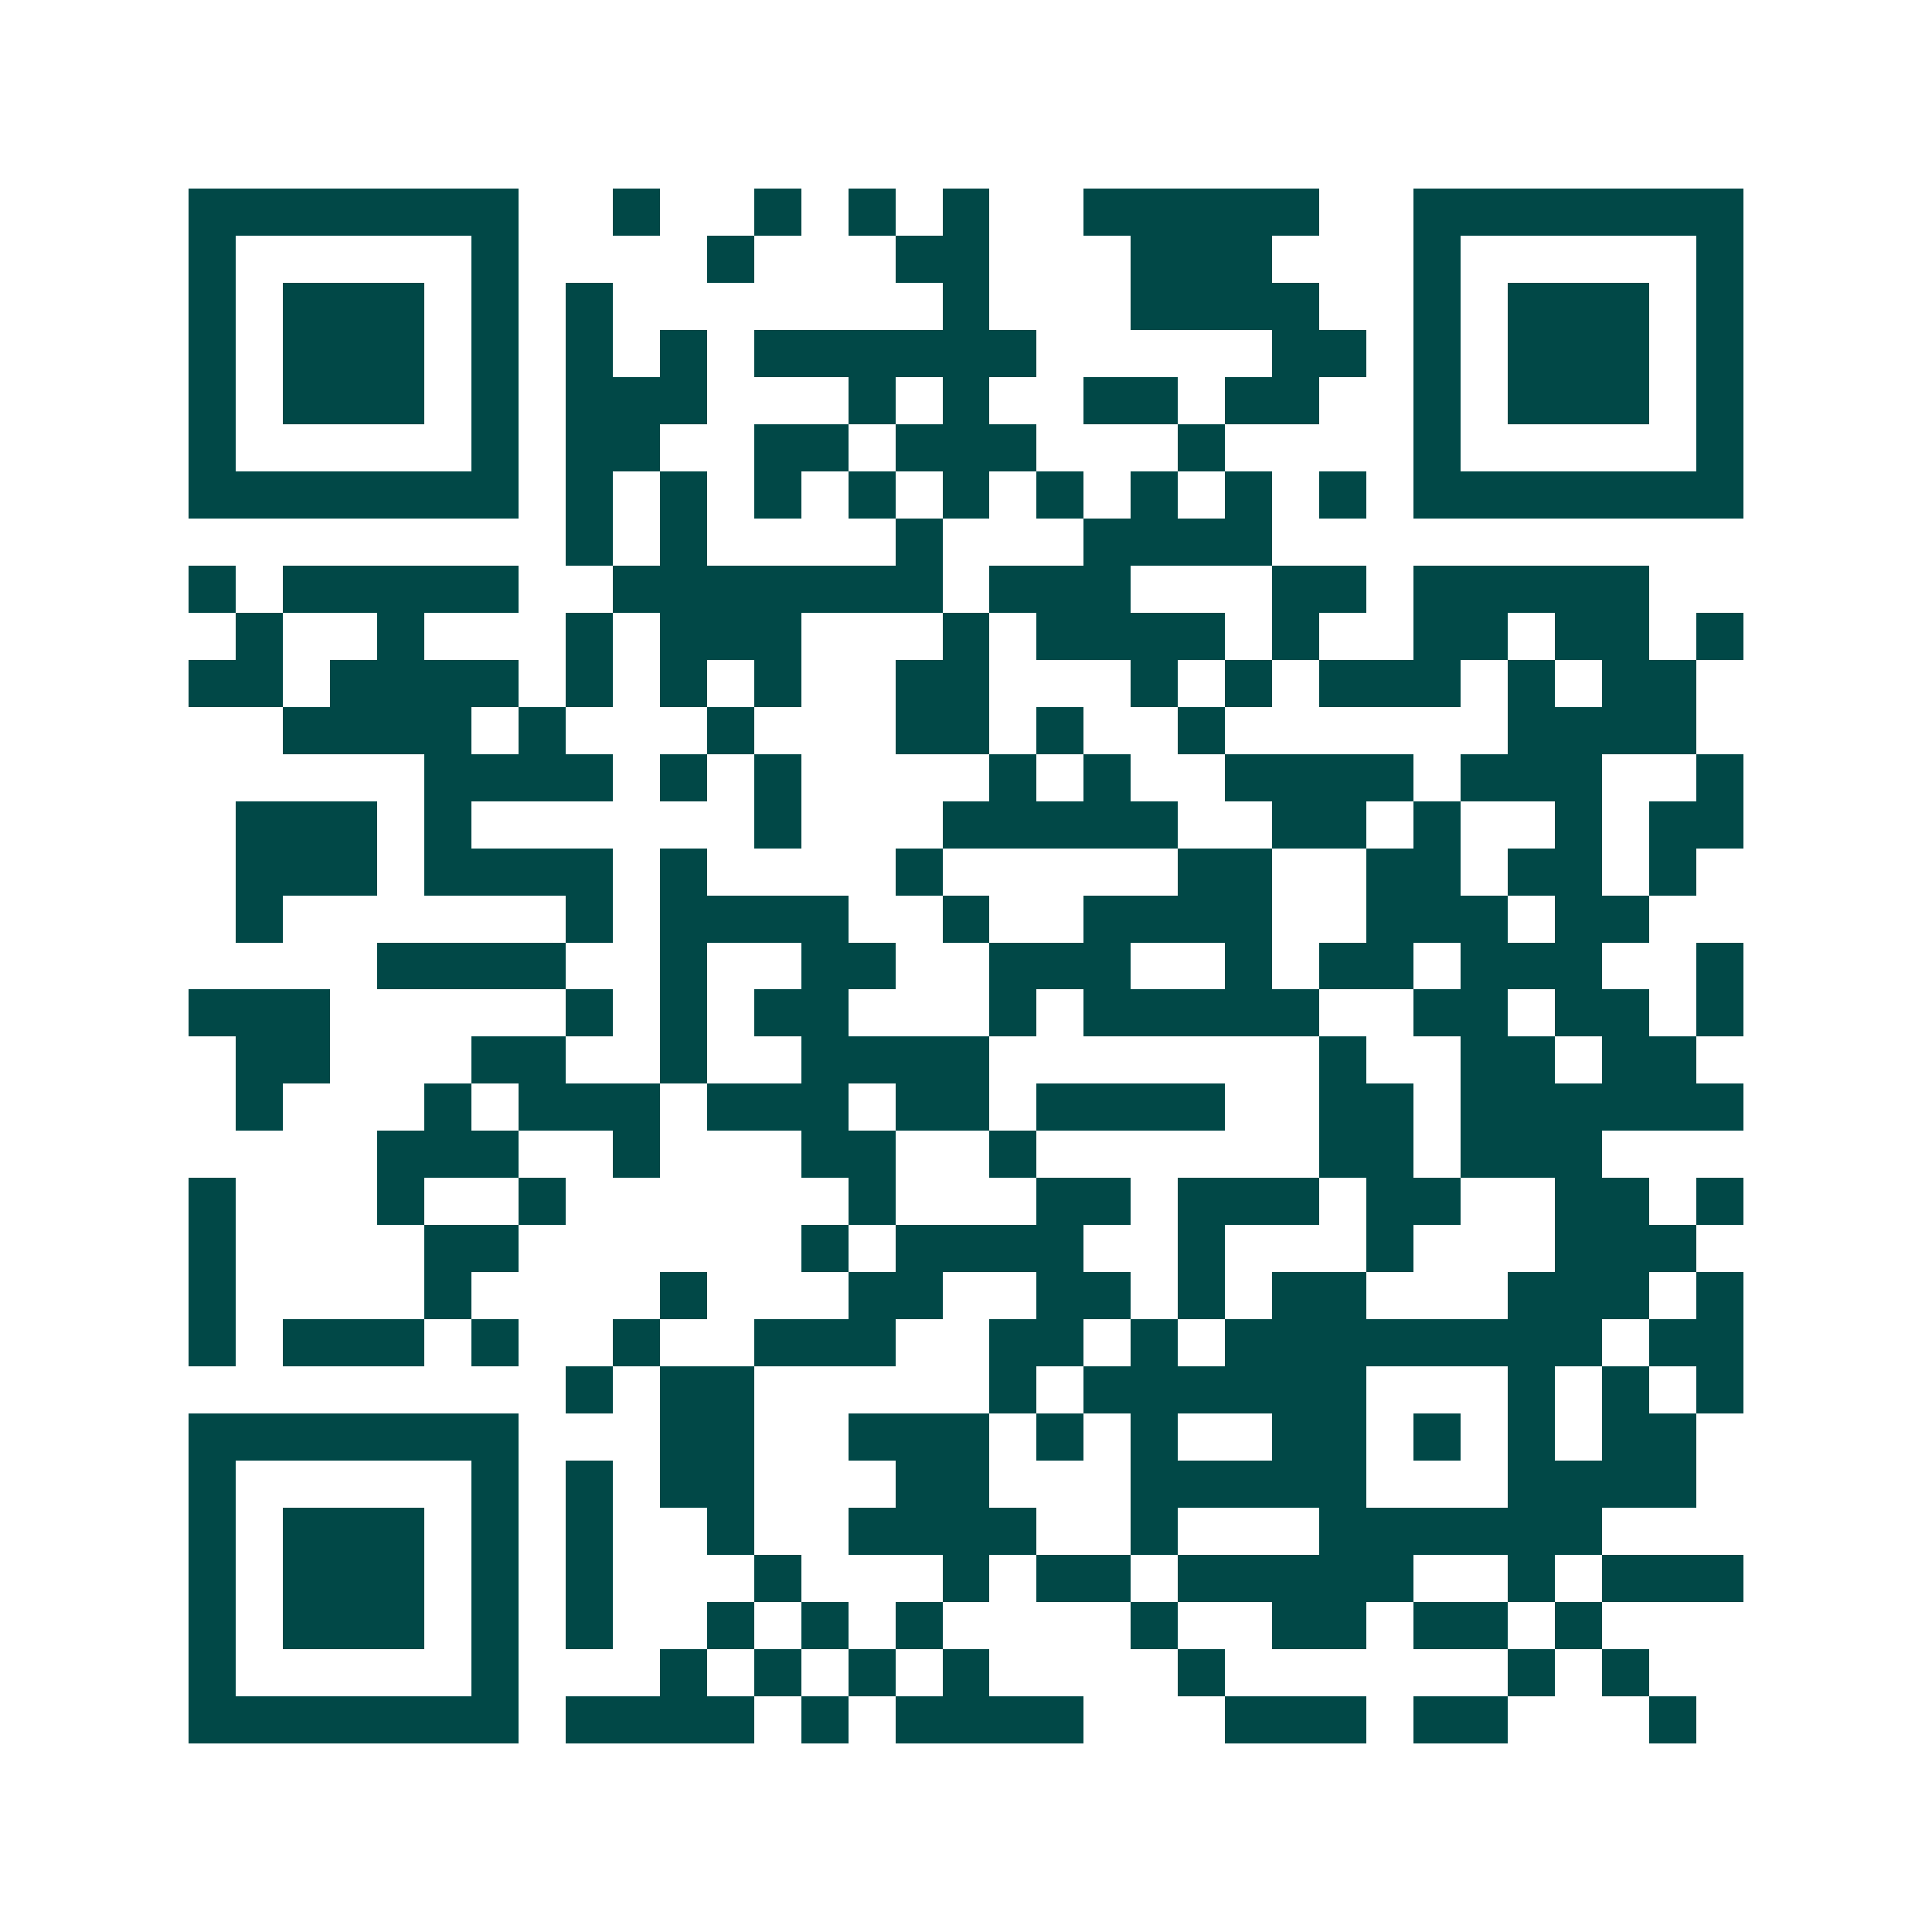 <svg xmlns="http://www.w3.org/2000/svg" width="200" height="200" viewBox="0 0 41 41" shape-rendering="crispEdges"><path fill="#ffffff" d="M0 0h41v41H0z"/><path stroke="#014847" d="M4 4.5h7m2 0h1m2 0h1m1 0h1m1 0h1m2 0h5m2 0h7M4 5.5h1m5 0h1m4 0h1m3 0h2m3 0h3m3 0h1m5 0h1M4 6.5h1m1 0h3m1 0h1m1 0h1m7 0h1m3 0h4m2 0h1m1 0h3m1 0h1M4 7.5h1m1 0h3m1 0h1m1 0h1m1 0h1m1 0h6m5 0h2m1 0h1m1 0h3m1 0h1M4 8.5h1m1 0h3m1 0h1m1 0h3m3 0h1m1 0h1m2 0h2m1 0h2m2 0h1m1 0h3m1 0h1M4 9.5h1m5 0h1m1 0h2m2 0h2m1 0h3m3 0h1m4 0h1m5 0h1M4 10.5h7m1 0h1m1 0h1m1 0h1m1 0h1m1 0h1m1 0h1m1 0h1m1 0h1m1 0h1m1 0h7M12 11.5h1m1 0h1m4 0h1m3 0h4M4 12.5h1m1 0h5m2 0h7m1 0h3m3 0h2m1 0h5M5 13.5h1m2 0h1m3 0h1m1 0h3m3 0h1m1 0h4m1 0h1m2 0h2m1 0h2m1 0h1M4 14.5h2m1 0h4m1 0h1m1 0h1m1 0h1m2 0h2m3 0h1m1 0h1m1 0h3m1 0h1m1 0h2M6 15.5h4m1 0h1m3 0h1m3 0h2m1 0h1m2 0h1m6 0h4M9 16.5h4m1 0h1m1 0h1m4 0h1m1 0h1m2 0h4m1 0h3m2 0h1M5 17.5h3m1 0h1m6 0h1m3 0h5m2 0h2m1 0h1m2 0h1m1 0h2M5 18.5h3m1 0h4m1 0h1m4 0h1m5 0h2m2 0h2m1 0h2m1 0h1M5 19.5h1m6 0h1m1 0h4m2 0h1m2 0h4m2 0h3m1 0h2M8 20.5h4m2 0h1m2 0h2m2 0h3m2 0h1m1 0h2m1 0h3m2 0h1M4 21.5h3m5 0h1m1 0h1m1 0h2m3 0h1m1 0h5m2 0h2m1 0h2m1 0h1M5 22.5h2m3 0h2m2 0h1m2 0h4m7 0h1m2 0h2m1 0h2M5 23.5h1m3 0h1m1 0h3m1 0h3m1 0h2m1 0h4m2 0h2m1 0h6M8 24.5h3m2 0h1m3 0h2m2 0h1m6 0h2m1 0h3M4 25.5h1m3 0h1m2 0h1m6 0h1m3 0h2m1 0h3m1 0h2m2 0h2m1 0h1M4 26.5h1m4 0h2m6 0h1m1 0h4m2 0h1m3 0h1m3 0h3M4 27.5h1m4 0h1m4 0h1m3 0h2m2 0h2m1 0h1m1 0h2m3 0h3m1 0h1M4 28.5h1m1 0h3m1 0h1m2 0h1m2 0h3m2 0h2m1 0h1m1 0h8m1 0h2M12 29.5h1m1 0h2m5 0h1m1 0h6m3 0h1m1 0h1m1 0h1M4 30.5h7m3 0h2m2 0h3m1 0h1m1 0h1m2 0h2m1 0h1m1 0h1m1 0h2M4 31.5h1m5 0h1m1 0h1m1 0h2m3 0h2m3 0h5m3 0h4M4 32.5h1m1 0h3m1 0h1m1 0h1m2 0h1m2 0h4m2 0h1m3 0h6M4 33.5h1m1 0h3m1 0h1m1 0h1m3 0h1m3 0h1m1 0h2m1 0h5m2 0h1m1 0h3M4 34.5h1m1 0h3m1 0h1m1 0h1m2 0h1m1 0h1m1 0h1m4 0h1m2 0h2m1 0h2m1 0h1M4 35.5h1m5 0h1m3 0h1m1 0h1m1 0h1m1 0h1m4 0h1m6 0h1m1 0h1M4 36.5h7m1 0h4m1 0h1m1 0h4m3 0h3m1 0h2m3 0h1"/></svg>

